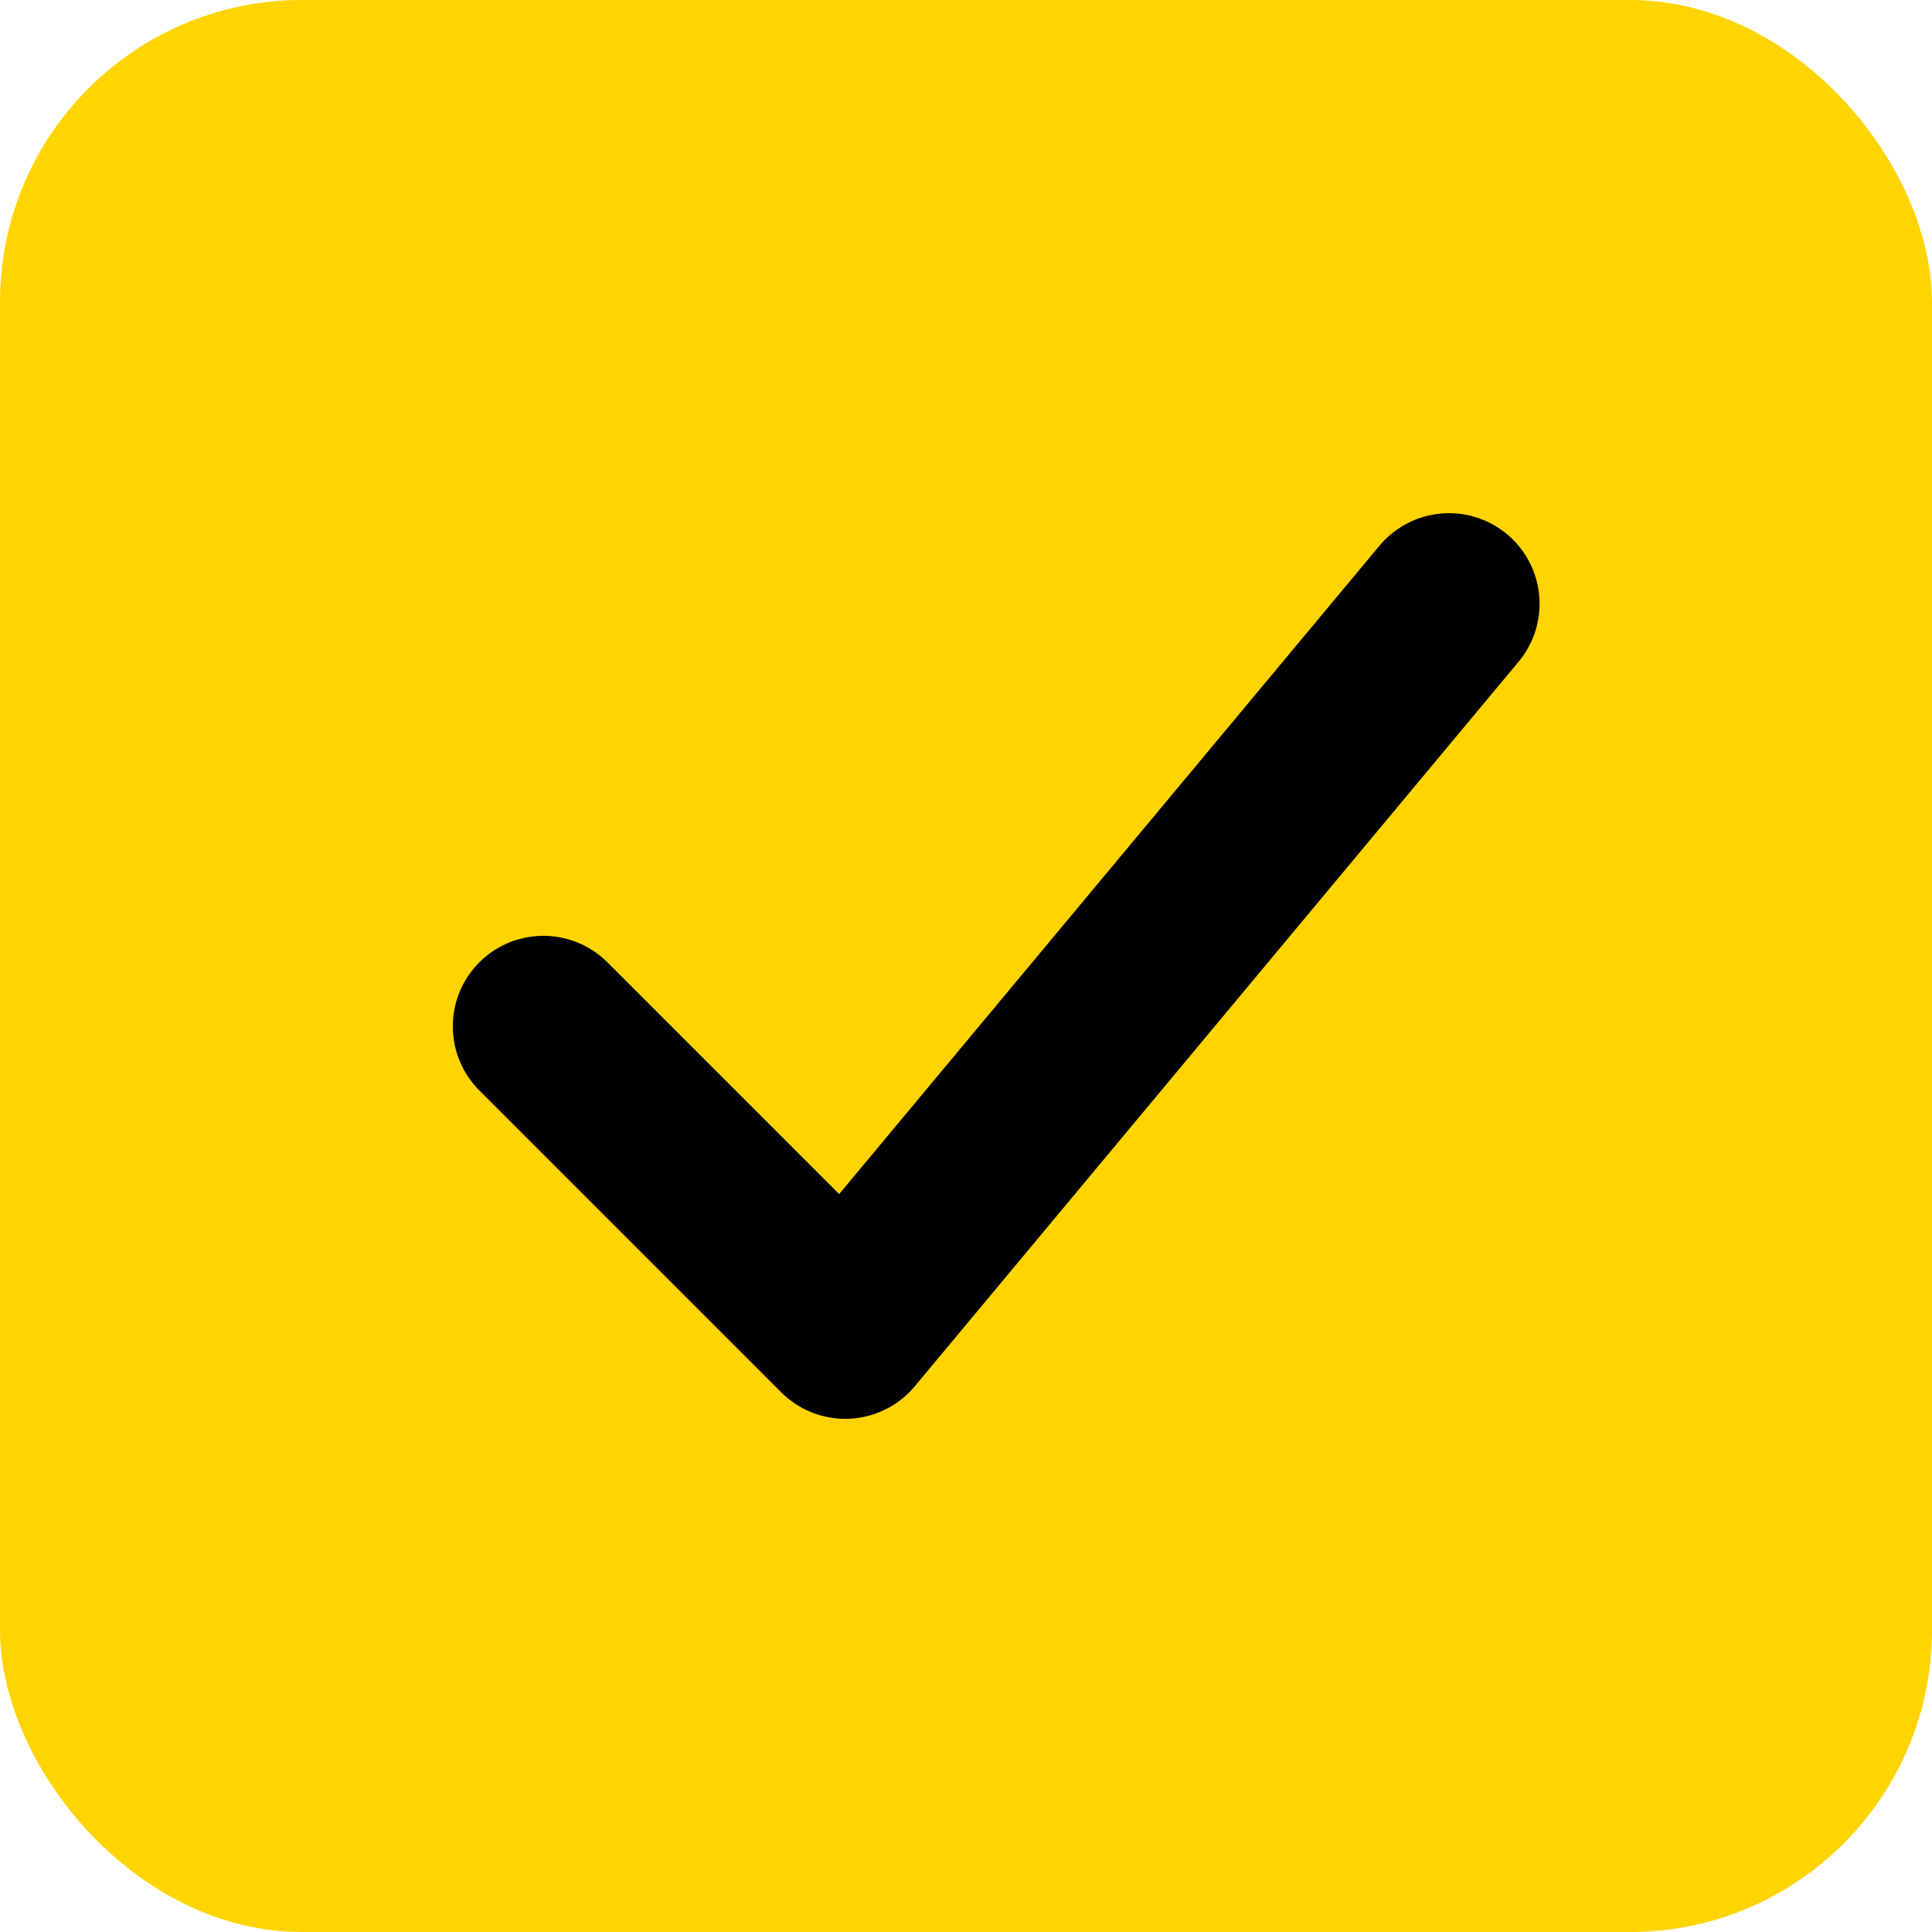 <?xml version="1.0" encoding="UTF-8"?>
<svg xmlns="http://www.w3.org/2000/svg" viewBox="0 0 64 64">
  <rect width="64" height="64" rx="10" ry="10" fill="#ffd400"/>
  <path d="M18 34 L28 44 L48 20" fill="none" stroke="#000000" stroke-width="6" stroke-linecap="round" stroke-linejoin="round"/>
</svg>
